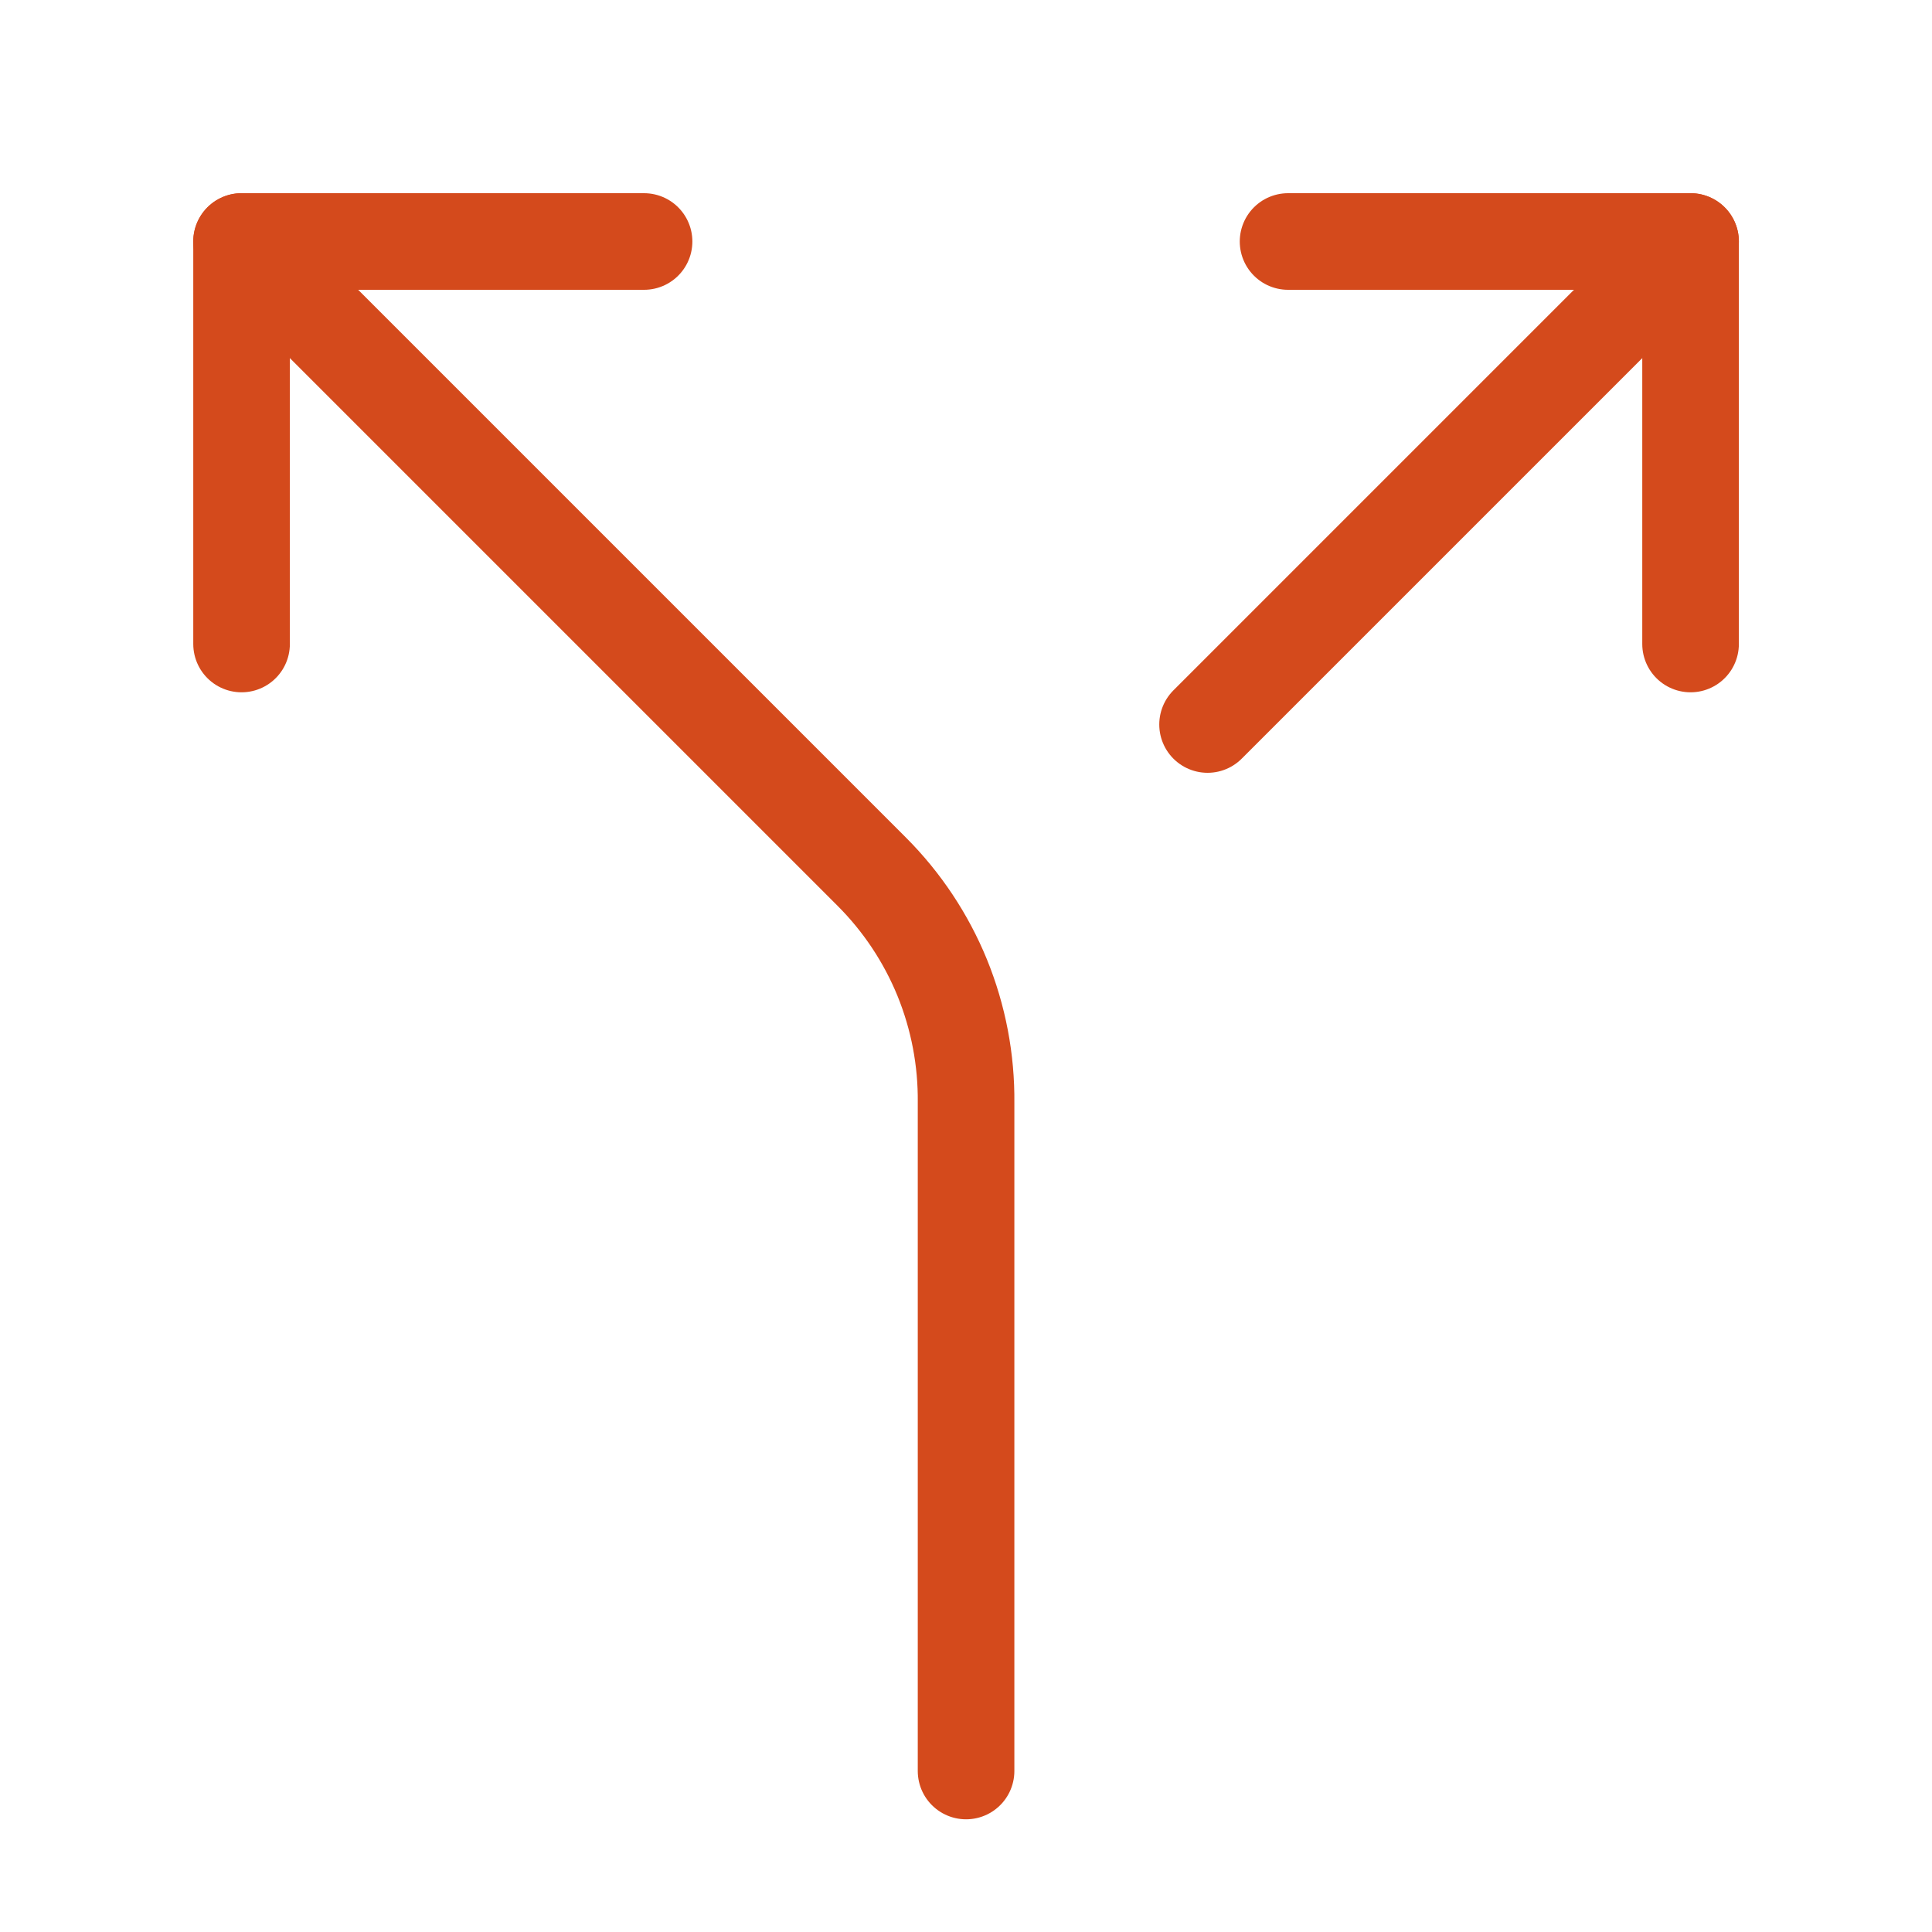 <svg width="30" height="30" viewBox="0 0 30 30" fill="none" xmlns="http://www.w3.org/2000/svg">
<path d="M20.001 3.75H26.251V10" stroke="#D44A1C" stroke-width="1.5" stroke-linecap="round" stroke-linejoin="round"/>
<path d="M10.001 3.75H3.751V10" stroke="#D44A1C" stroke-width="1.5" stroke-linecap="round" stroke-linejoin="round"/>
<path d="M15.001 27.5V17.125C15.008 16.459 14.882 15.799 14.631 15.182C14.379 14.566 14.007 14.006 13.536 13.535L3.751 3.75" stroke="#D44A1C" stroke-width="1.5" stroke-linecap="round" stroke-linejoin="round"/>
<path d="M18.751 11.25L26.251 3.75" stroke="#D44A1C" stroke-width="1.5" stroke-linecap="round" stroke-linejoin="round"/>
</svg>
